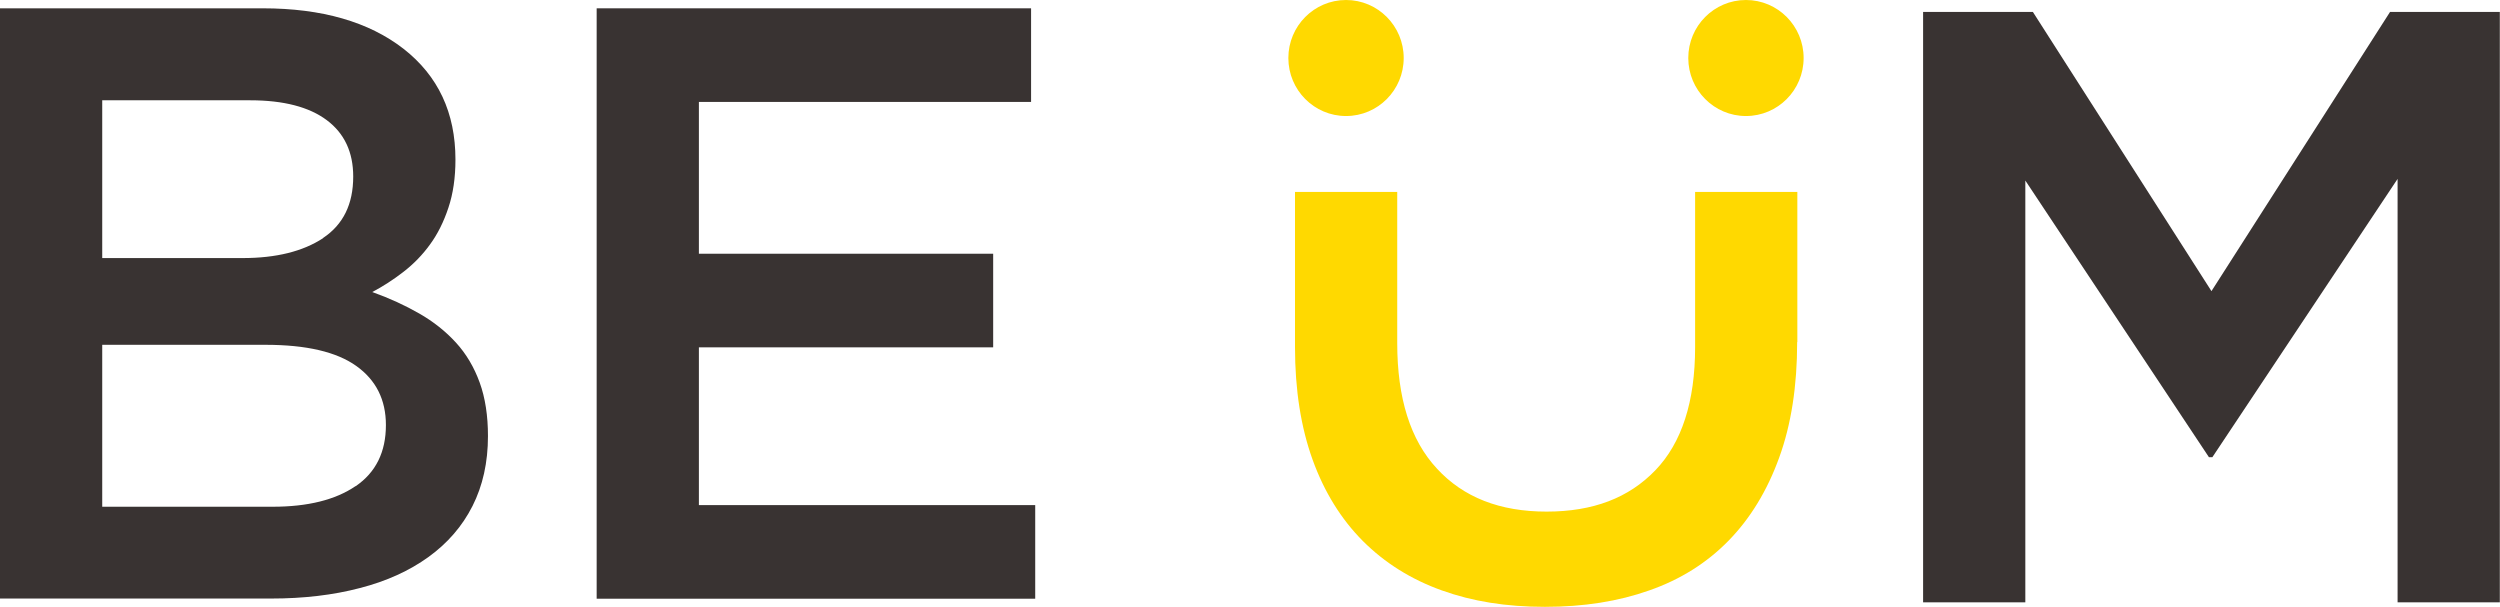 <svg width="313" height="76" viewBox="0 0 313 76" fill="none" xmlns="http://www.w3.org/2000/svg">
<g clip-path="url(#clip0_667_11934)">
<path d="M50.521 6.109C54.862 9.503 57.022 14.119 57.022 19.979C57.022 22.241 56.729 24.255 56.144 25.997C55.559 27.762 54.795 29.301 53.85 30.59C52.905 31.903 51.803 33.034 50.521 34.029C49.239 35.025 47.934 35.862 46.607 36.563C48.766 37.333 50.723 38.238 52.5 39.256C54.277 40.274 55.807 41.496 57.089 42.899C58.371 44.301 59.361 45.976 60.058 47.899C60.755 49.822 61.093 52.062 61.093 54.596C61.093 57.9 60.441 60.818 59.158 63.352C57.876 65.886 56.032 68.013 53.648 69.733C51.263 71.453 48.407 72.765 45.055 73.624C41.703 74.507 37.992 74.937 33.943 74.937H0V1.041H32.908C40.309 1.041 46.18 2.738 50.521 6.109ZM40.444 29.798C42.963 28.124 44.223 25.567 44.223 22.106C44.223 19.051 43.12 16.698 40.916 15.046C38.712 13.395 35.518 12.557 31.334 12.557H12.799V32.31H30.389C34.573 32.31 37.924 31.473 40.444 29.821V29.798ZM44.538 60.864C47.057 59.144 48.316 56.587 48.316 53.216C48.316 50.048 47.079 47.582 44.605 45.817C42.131 44.053 38.352 43.17 33.246 43.17H12.799V63.443H34.145C38.532 63.443 41.996 62.583 44.515 60.864H44.538Z" fill="#393332"/>
<path d="M129.069 12.761H87.501V31.767H124.345V43.487H87.501V63.239H129.609V74.959H74.702V1.041H129.091V12.761H129.069Z" fill="#393332"/>
<path d="M276.987 57.243H276.56L253.571 22.603V75.412H240.772V1.493H254.516L276.875 36.45L299.234 1.493H312.977V75.412H300.178V22.399L276.987 57.243Z" fill="#393332"/>
<path d="M225.004 42.83C225.004 48.328 224.262 53.148 222.755 57.288C221.248 61.451 219.133 64.913 216.412 67.696C213.69 70.479 210.383 72.561 206.492 73.918C202.6 75.298 198.259 75.977 193.423 75.977C188.587 75.977 184.358 75.298 180.512 73.918C176.665 72.538 173.381 70.479 170.637 67.741C167.915 65.004 165.801 61.61 164.339 57.56C162.877 53.51 162.134 48.803 162.134 43.464V24.028H174.933V42.944C174.933 49.844 176.575 55.093 179.904 58.668C183.211 62.266 187.777 64.053 193.625 64.053C199.474 64.053 203.928 62.334 207.257 58.872C210.563 55.433 212.228 50.274 212.228 43.464V24.028H225.027V42.83H225.004Z" fill="#FFD900"/>
<path d="M168.523 14.526C172.51 14.526 175.743 11.274 175.743 7.263C175.743 3.252 172.51 0 168.523 0C164.535 0 161.302 3.252 161.302 7.263C161.302 11.274 164.535 14.526 168.523 14.526Z" fill="#FFD900"/>
<path d="M218.594 14.526C222.581 14.526 225.814 11.274 225.814 7.263C225.814 3.252 222.581 0 218.594 0C214.606 0 211.373 3.252 211.373 7.263C211.373 11.274 214.606 14.526 218.594 14.526Z" fill="#FFD900"/>
</g>
<defs>
<clipPath id="clip0_667_11934">
<rect width="313" height="76" fill="white"/>
</clipPath>
</defs>
</svg>
